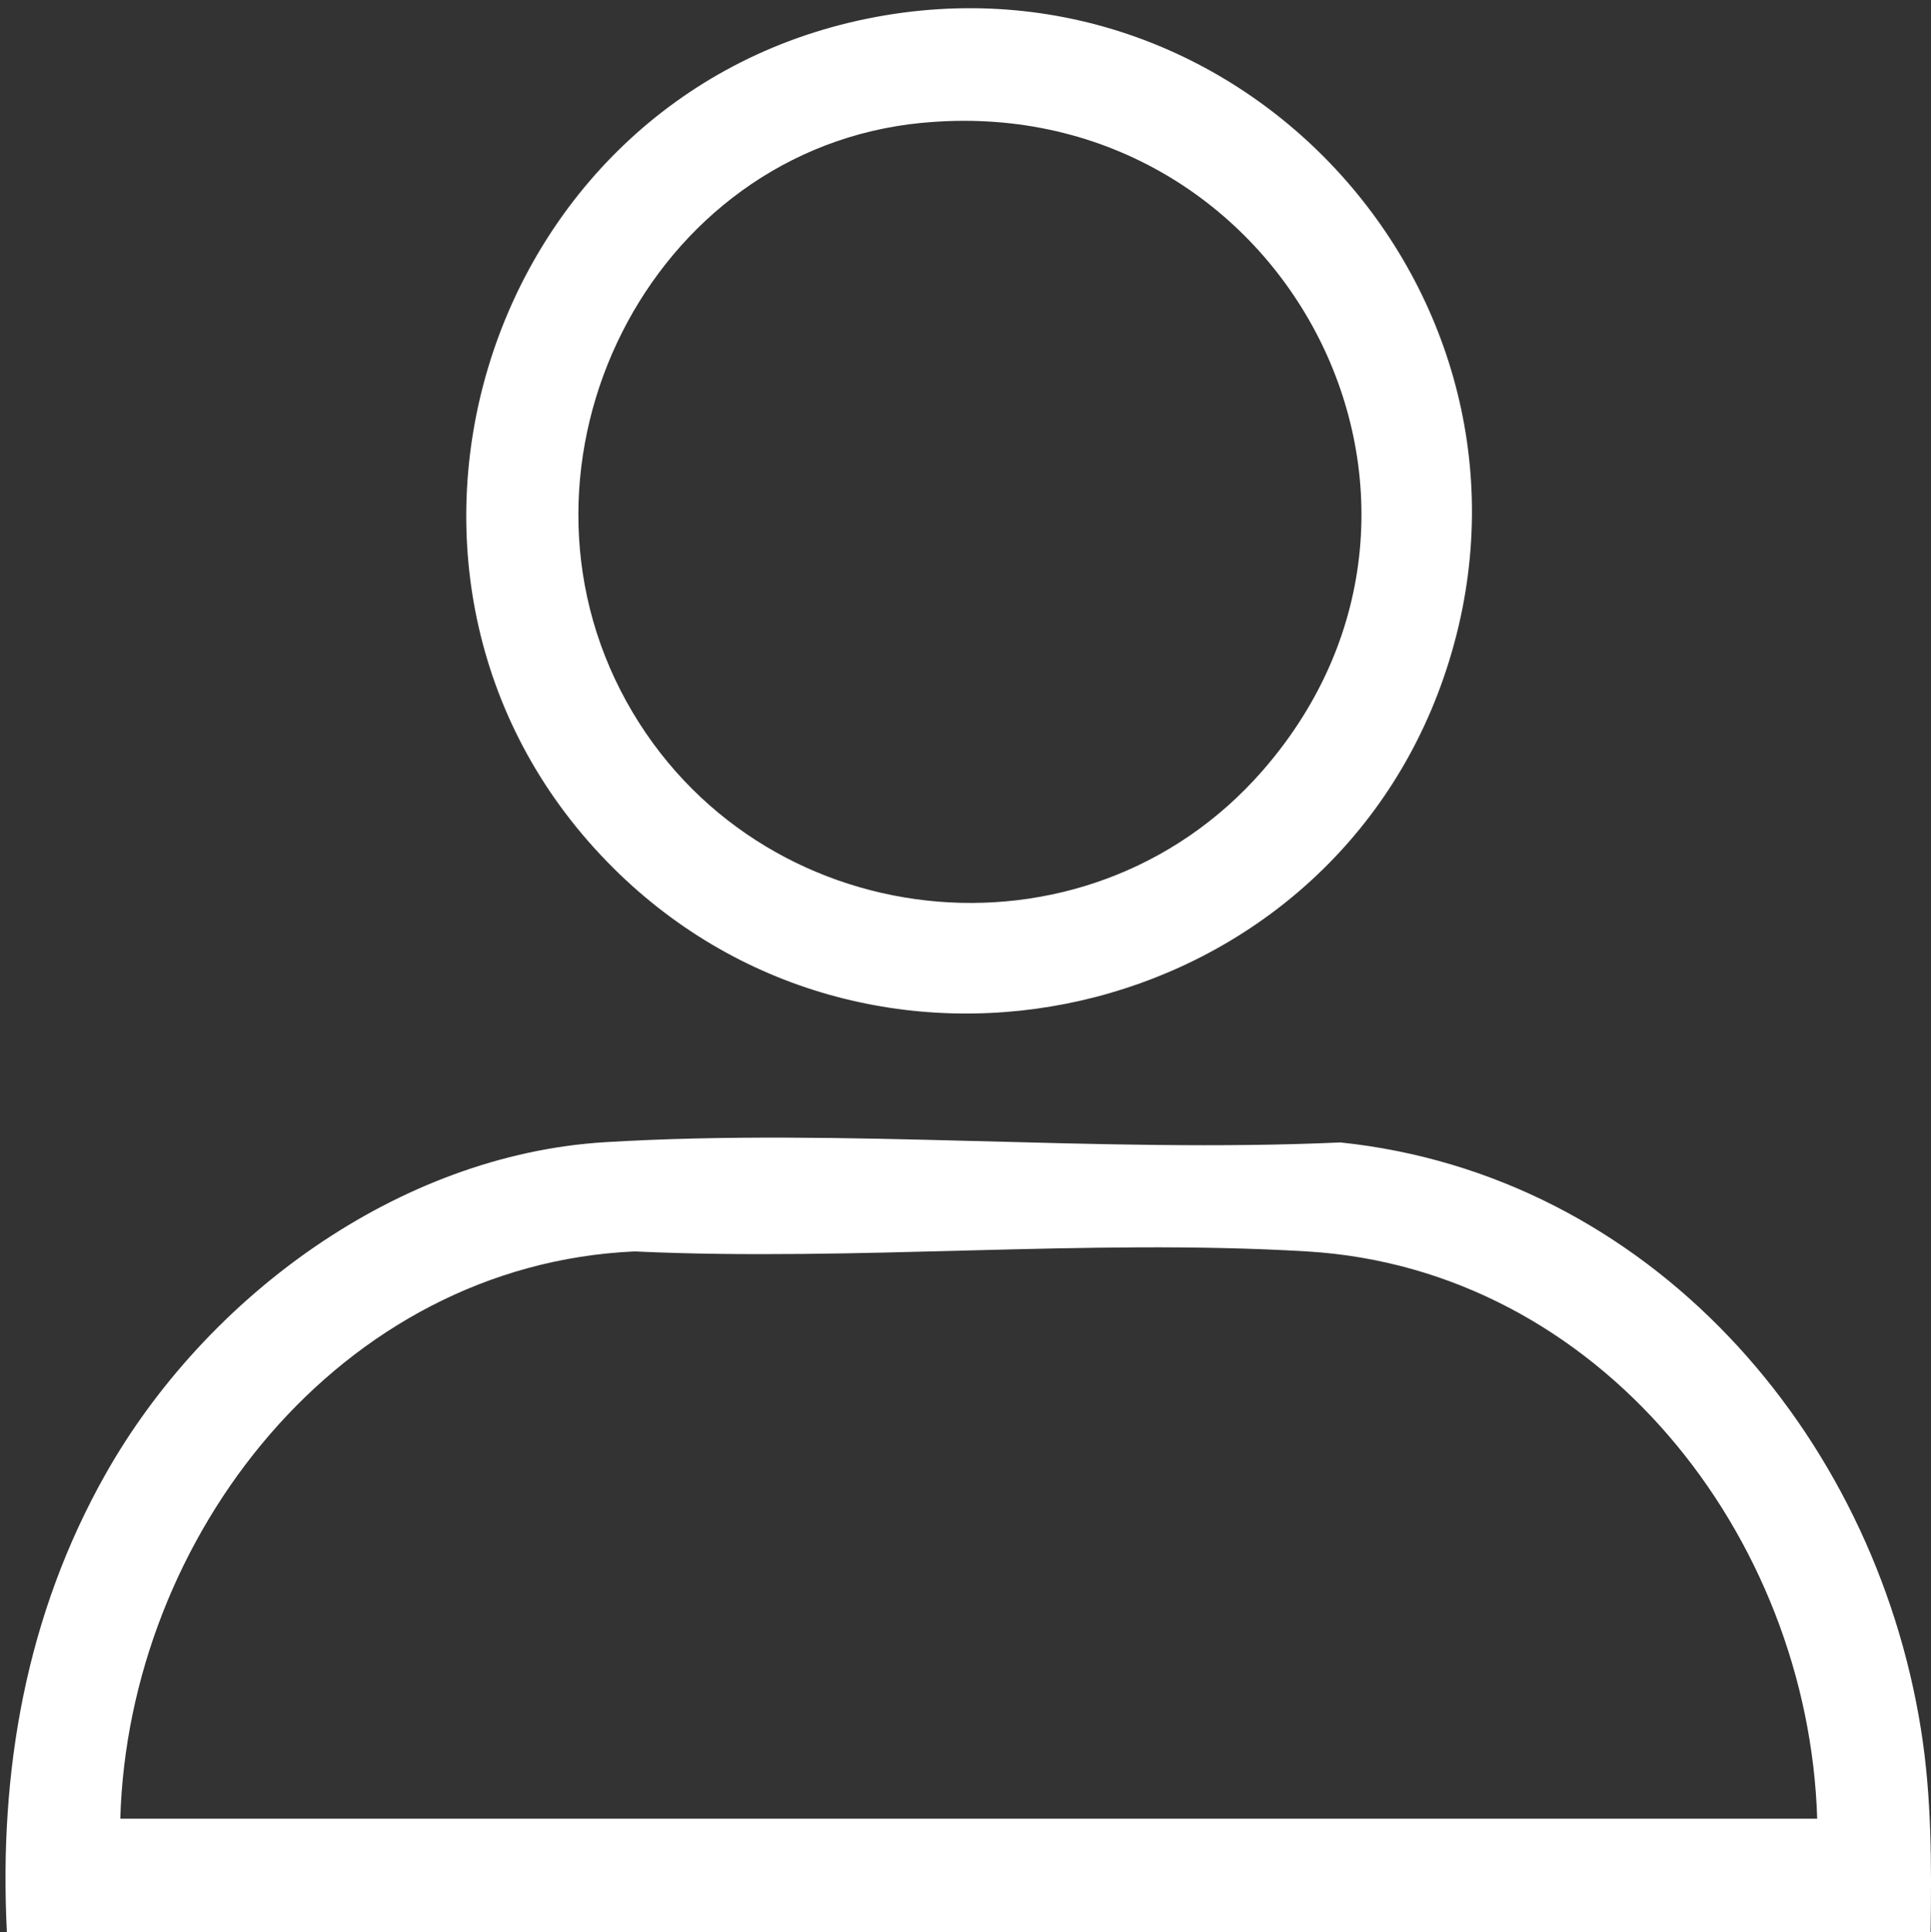 <?xml version="1.0" encoding="UTF-8"?>
<svg id="_레이어_1" xmlns="http://www.w3.org/2000/svg" version="1.1" viewBox="0 0 440.48 440.69">
  <rect x="0" y="0" width="440.48" height="440.69" fill="#333333" stroke="none"/>
  <!-- Generator: Adobe Illustrator 29.3.1, SVG Export Plug-In . SVG Version: 2.1.0 Build 151)  -->
  <defs>
    <style>
      .st0 {
        fill: #fff;
      }
    </style>
  </defs>
  <path class="st0" d="M440.39,440.69H1.57c-1.86-36.74,4.4-72.38,22.5-104.46,22.76-40.33,66.75-72.87,113.99-75.72,54.68-3.3,112.68,2.55,167.71.06,70.32,7.35,121.62,65.98,132.43,133.92,2.44,15.32,2.41,30.69,2.19,46.19h0ZM414.52,414.82c-1.98-64.37-49.54-125.39-116.37-129.39-50.05-2.99-103.03,2.36-153.39,0-67.2,3.01-115.46,65.04-117.32,129.39h387.08Z"/>
  <path class="st0" d="M139.88,197.95C75.31,133.75,109.08,22.21,197.95,4.23c87.06-17.61,160.5,66.47,131.31,150.48-27.47,79.08-129.8,102.5-189.39,43.24h0ZM210.25,28.02c-62.28,6.04-97.51,77.39-67.37,131.96,29.64,53.65,104.65,62.2,145.15,15.77,54.08-62.01,3.98-155.66-77.78-147.72h0Z"/>
</svg>